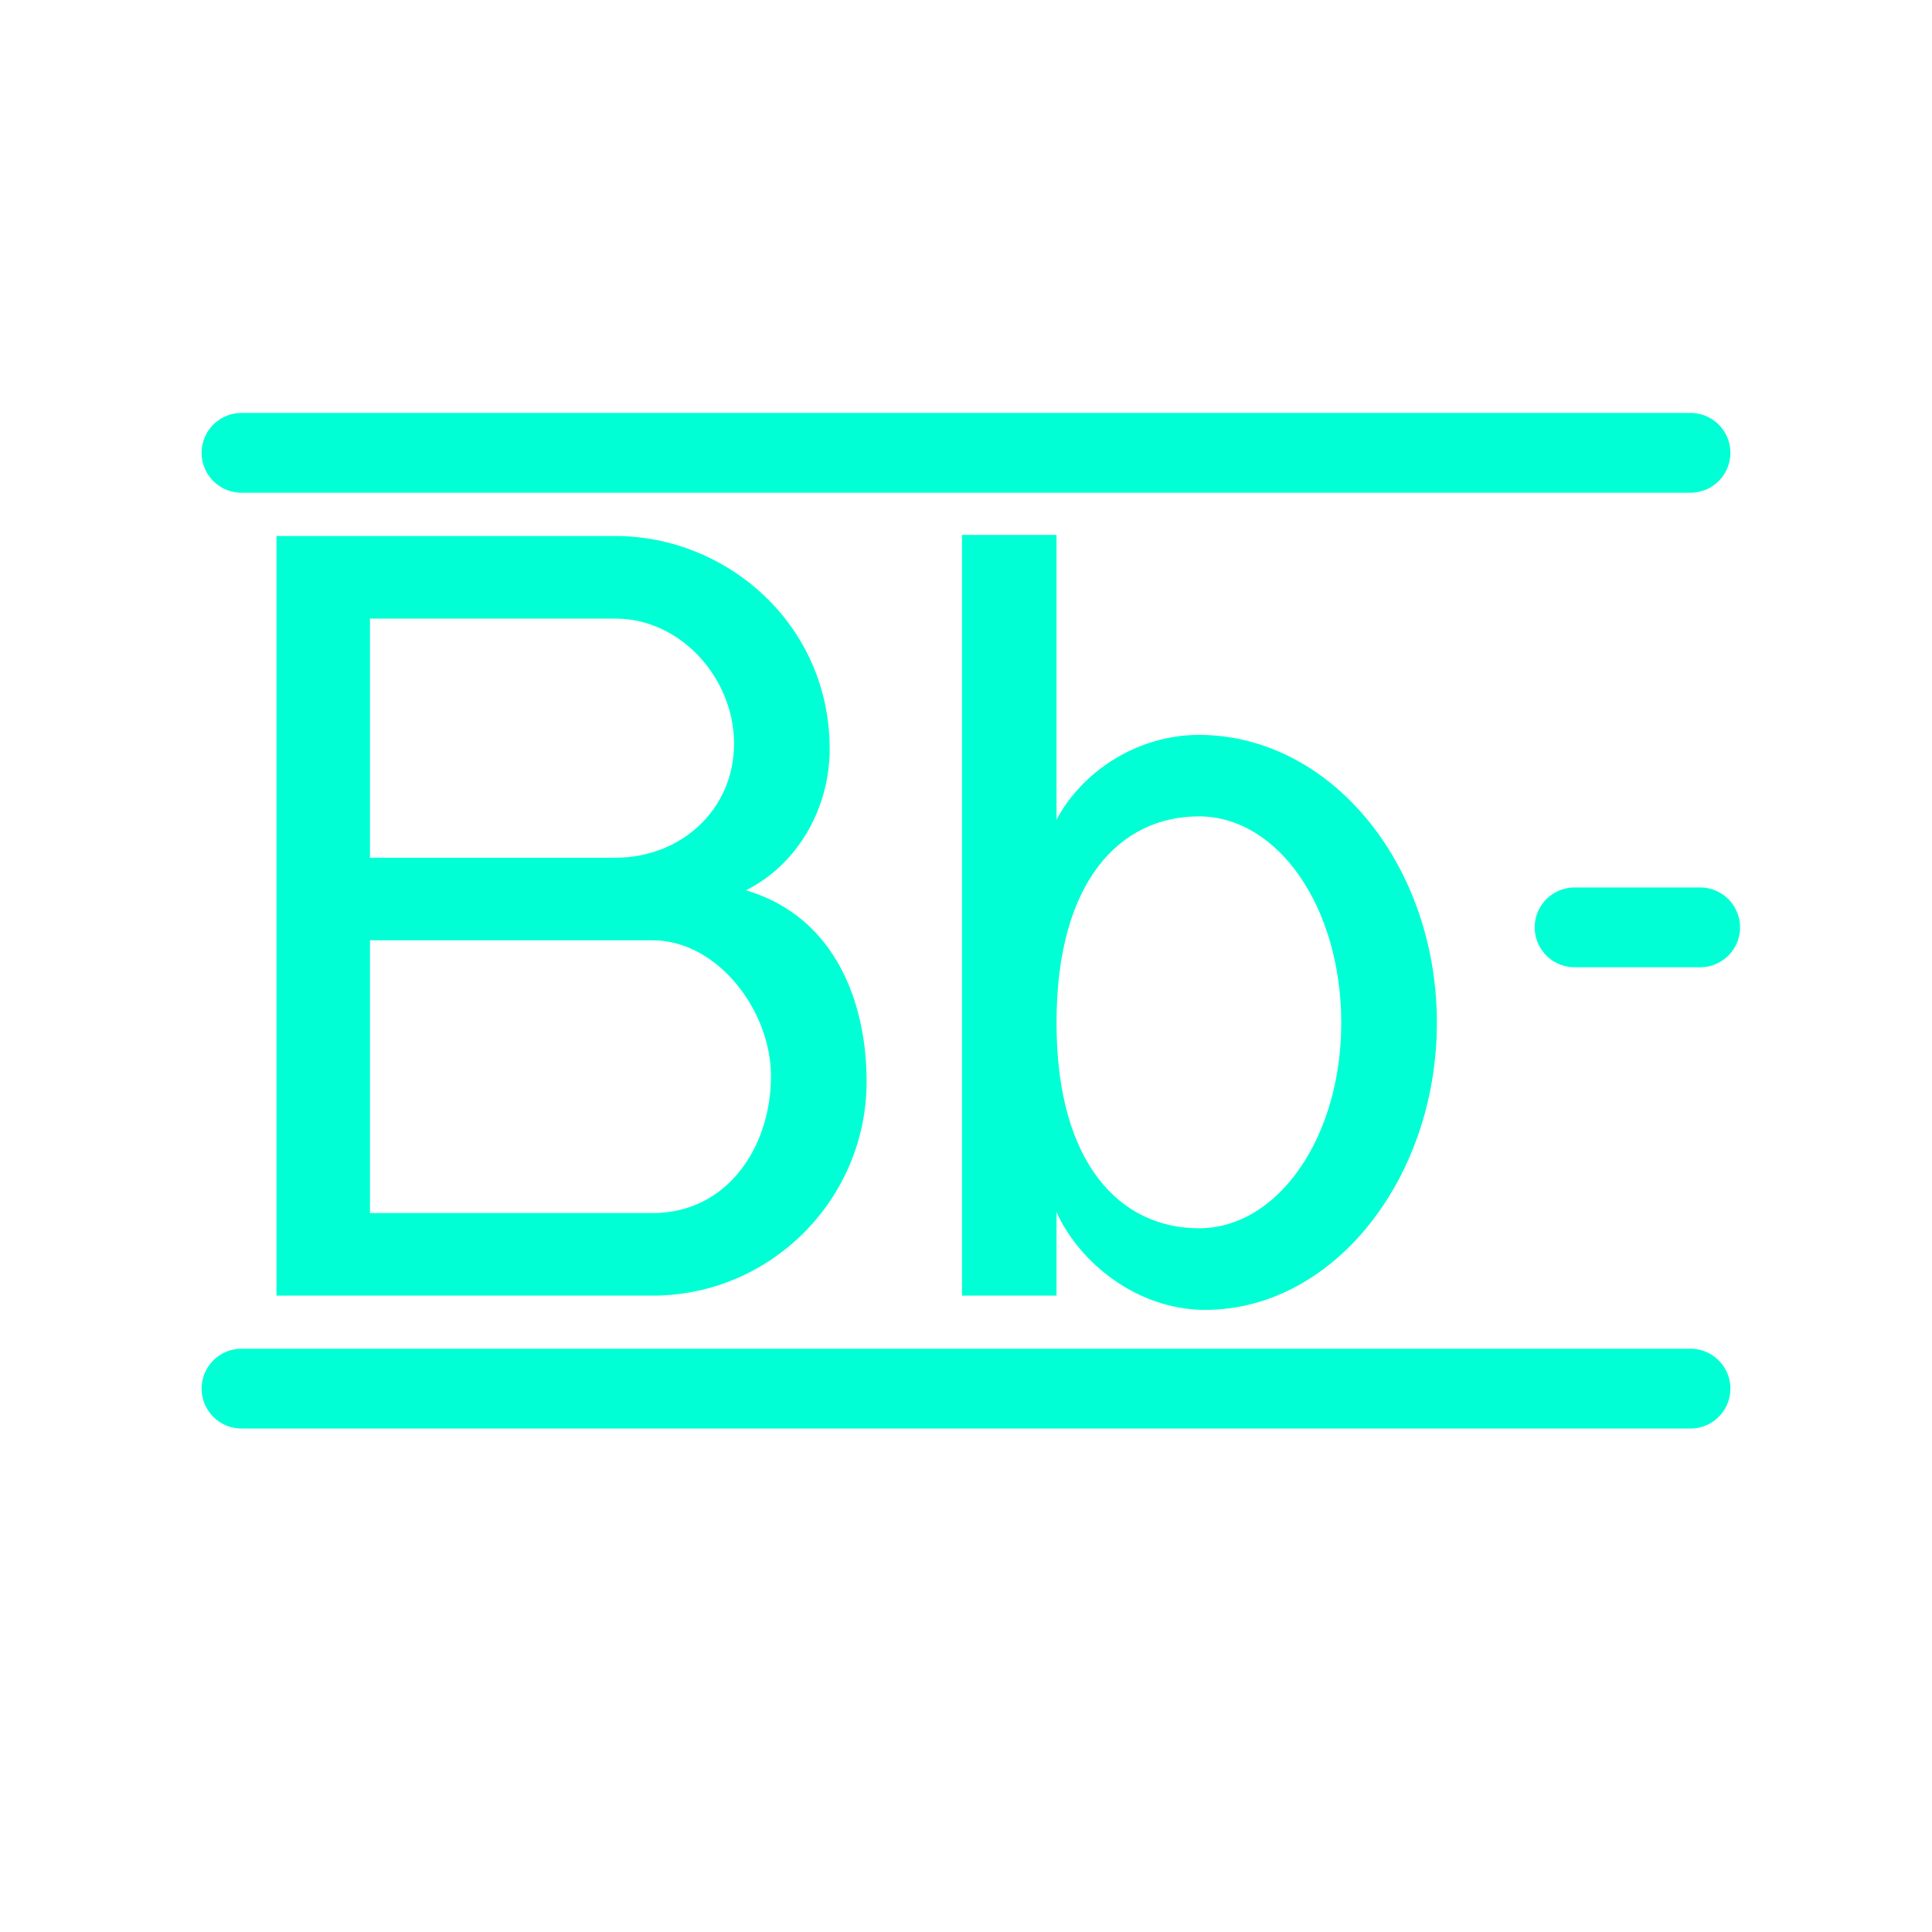 <svg width="100" height="100" viewBox="0 0 100 100" fill="none" xmlns="http://www.w3.org/2000/svg">
<path d="M38.612 46.081C43.337 47.487 44.856 52.044 44.856 55.981C44.856 62.056 39.906 67.062 33.775 67.062H14.312V27.744H31.863C37.6 27.744 42.944 32.3 42.944 38.769C42.944 41.806 41.312 44.731 38.612 46.081ZM19.15 32.019V44.394H31.863C35.237 44.394 37.994 41.919 37.994 38.487C37.994 35.112 35.237 32.019 31.863 32.019H19.15ZM33.775 62.788C37.656 62.788 39.906 59.356 39.906 55.7C39.906 52.325 37.15 48.669 33.775 48.669H19.15V62.788H33.775ZM62.054 38.038C68.861 38.038 74.373 44.731 74.373 52.944C74.373 61.1 68.861 68.019 62.054 67.794C58.454 67.625 55.698 65.037 54.685 62.731V67.062H49.792V27.688H54.685V42.425C56.035 39.894 58.904 38.038 62.054 38.038ZM62.054 63.575C66.16 63.575 69.423 58.85 69.423 52.944C69.423 46.981 66.16 42.256 62.054 42.256C58.004 42.256 54.685 45.575 54.685 52.944C54.685 60.256 58.004 63.575 62.054 63.575Z" fill="#00FFD4"/>
<path d="M12.5 23.438H87.5" stroke="#00FFD4" stroke-width="4.13" stroke-linecap="round"/>
<path d="M12.5 71.875H87.5" stroke="#00FFD4" stroke-width="4.13" stroke-linecap="round"/>
<path d="M88 48H81.5" stroke="#00FFD4" stroke-width="4.13" stroke-linecap="round"/>
</svg>
